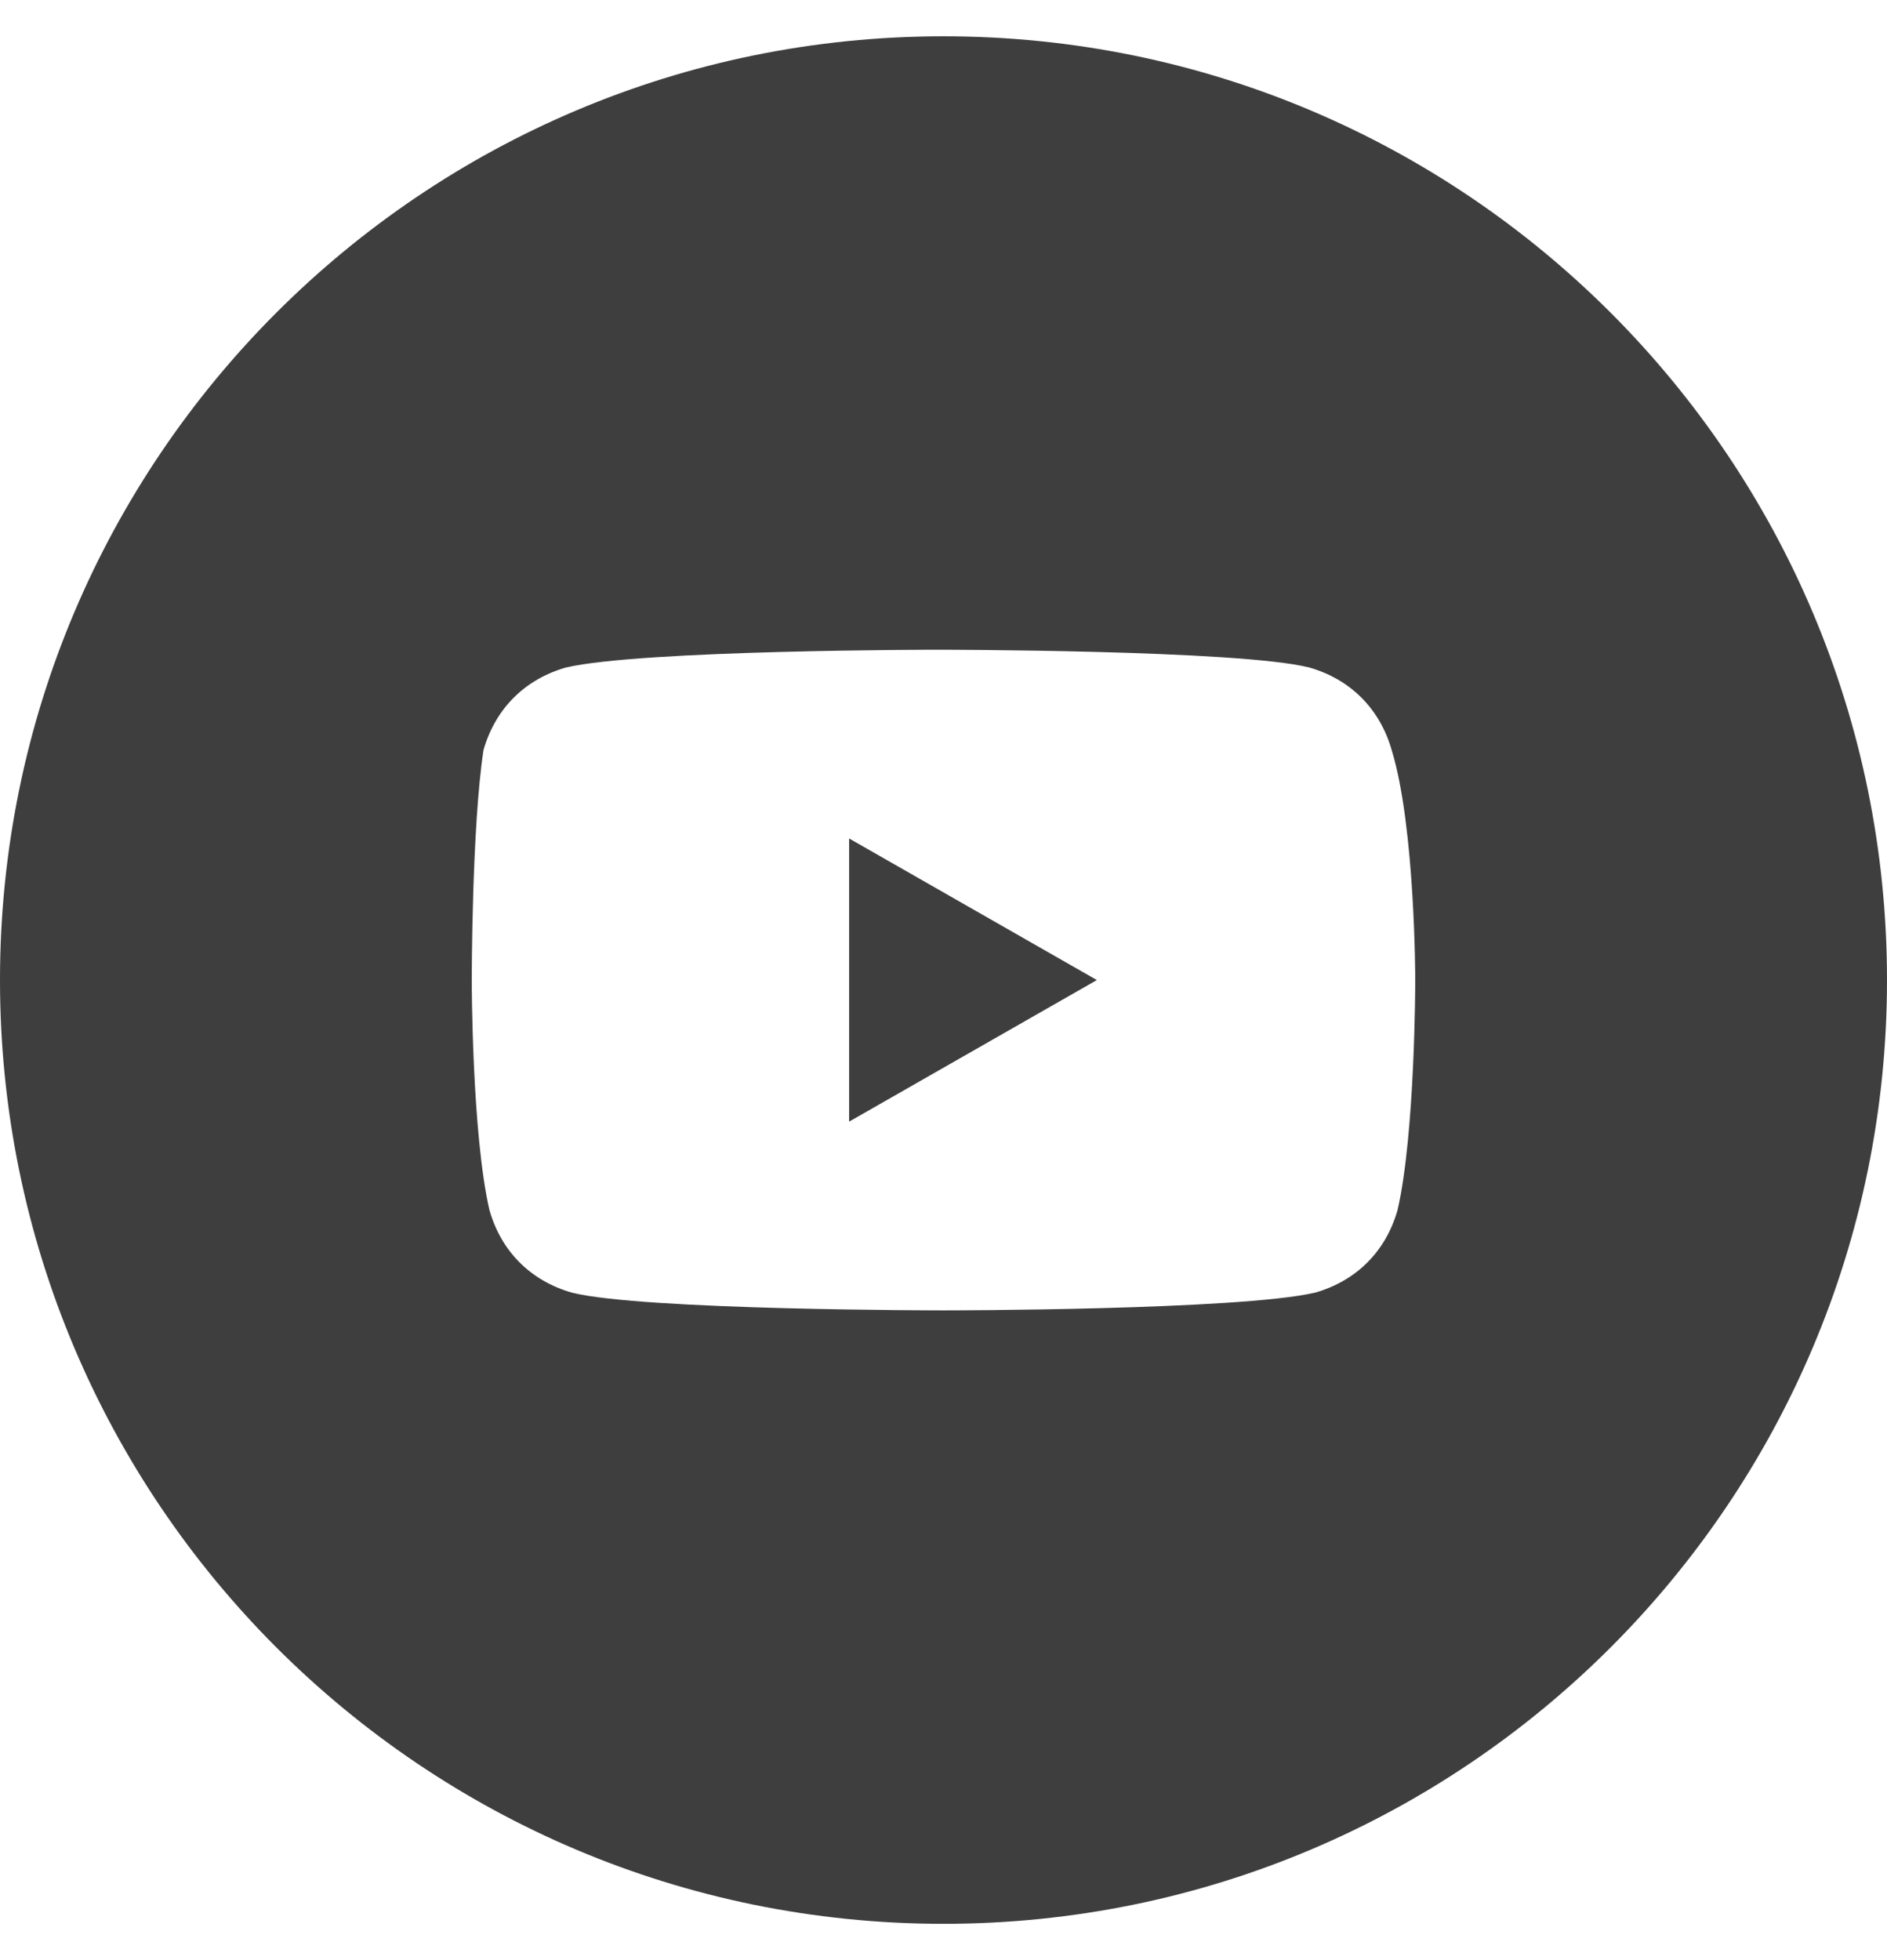 <svg width="26" height="27" viewBox="0 0 26 27" fill="none" xmlns="http://www.w3.org/2000/svg">
<path d="M15.113 13.5L11.7 11.55V15.45L15.113 13.5Z" fill="#3E3E3E"/>
<path fill-rule="evenodd" clip-rule="evenodd" d="M0 13.5C0 6.32 5.82 0.5 13 0.5C20.18 0.5 26 6.32 26 13.5C26 20.68 20.18 26.5 13 26.5C5.82 26.5 0 20.68 0 13.5ZM18.038 9.194C18.606 9.356 19.012 9.762 19.175 10.331C19.5 11.387 19.5 13.5 19.5 13.5C19.5 13.5 19.5 15.613 19.256 16.669C19.094 17.238 18.688 17.644 18.119 17.806C17.062 18.05 13 18.05 13 18.05C13 18.05 8.856 18.05 7.881 17.806C7.312 17.644 6.906 17.238 6.744 16.669C6.5 15.613 6.5 13.5 6.5 13.5C6.5 13.5 6.5 11.387 6.662 10.331C6.825 9.762 7.231 9.356 7.8 9.194C8.856 8.95 12.919 8.95 12.919 8.95C12.919 8.95 17.062 8.95 18.038 9.194Z" fill="#3E3E3E"/>
</svg>

